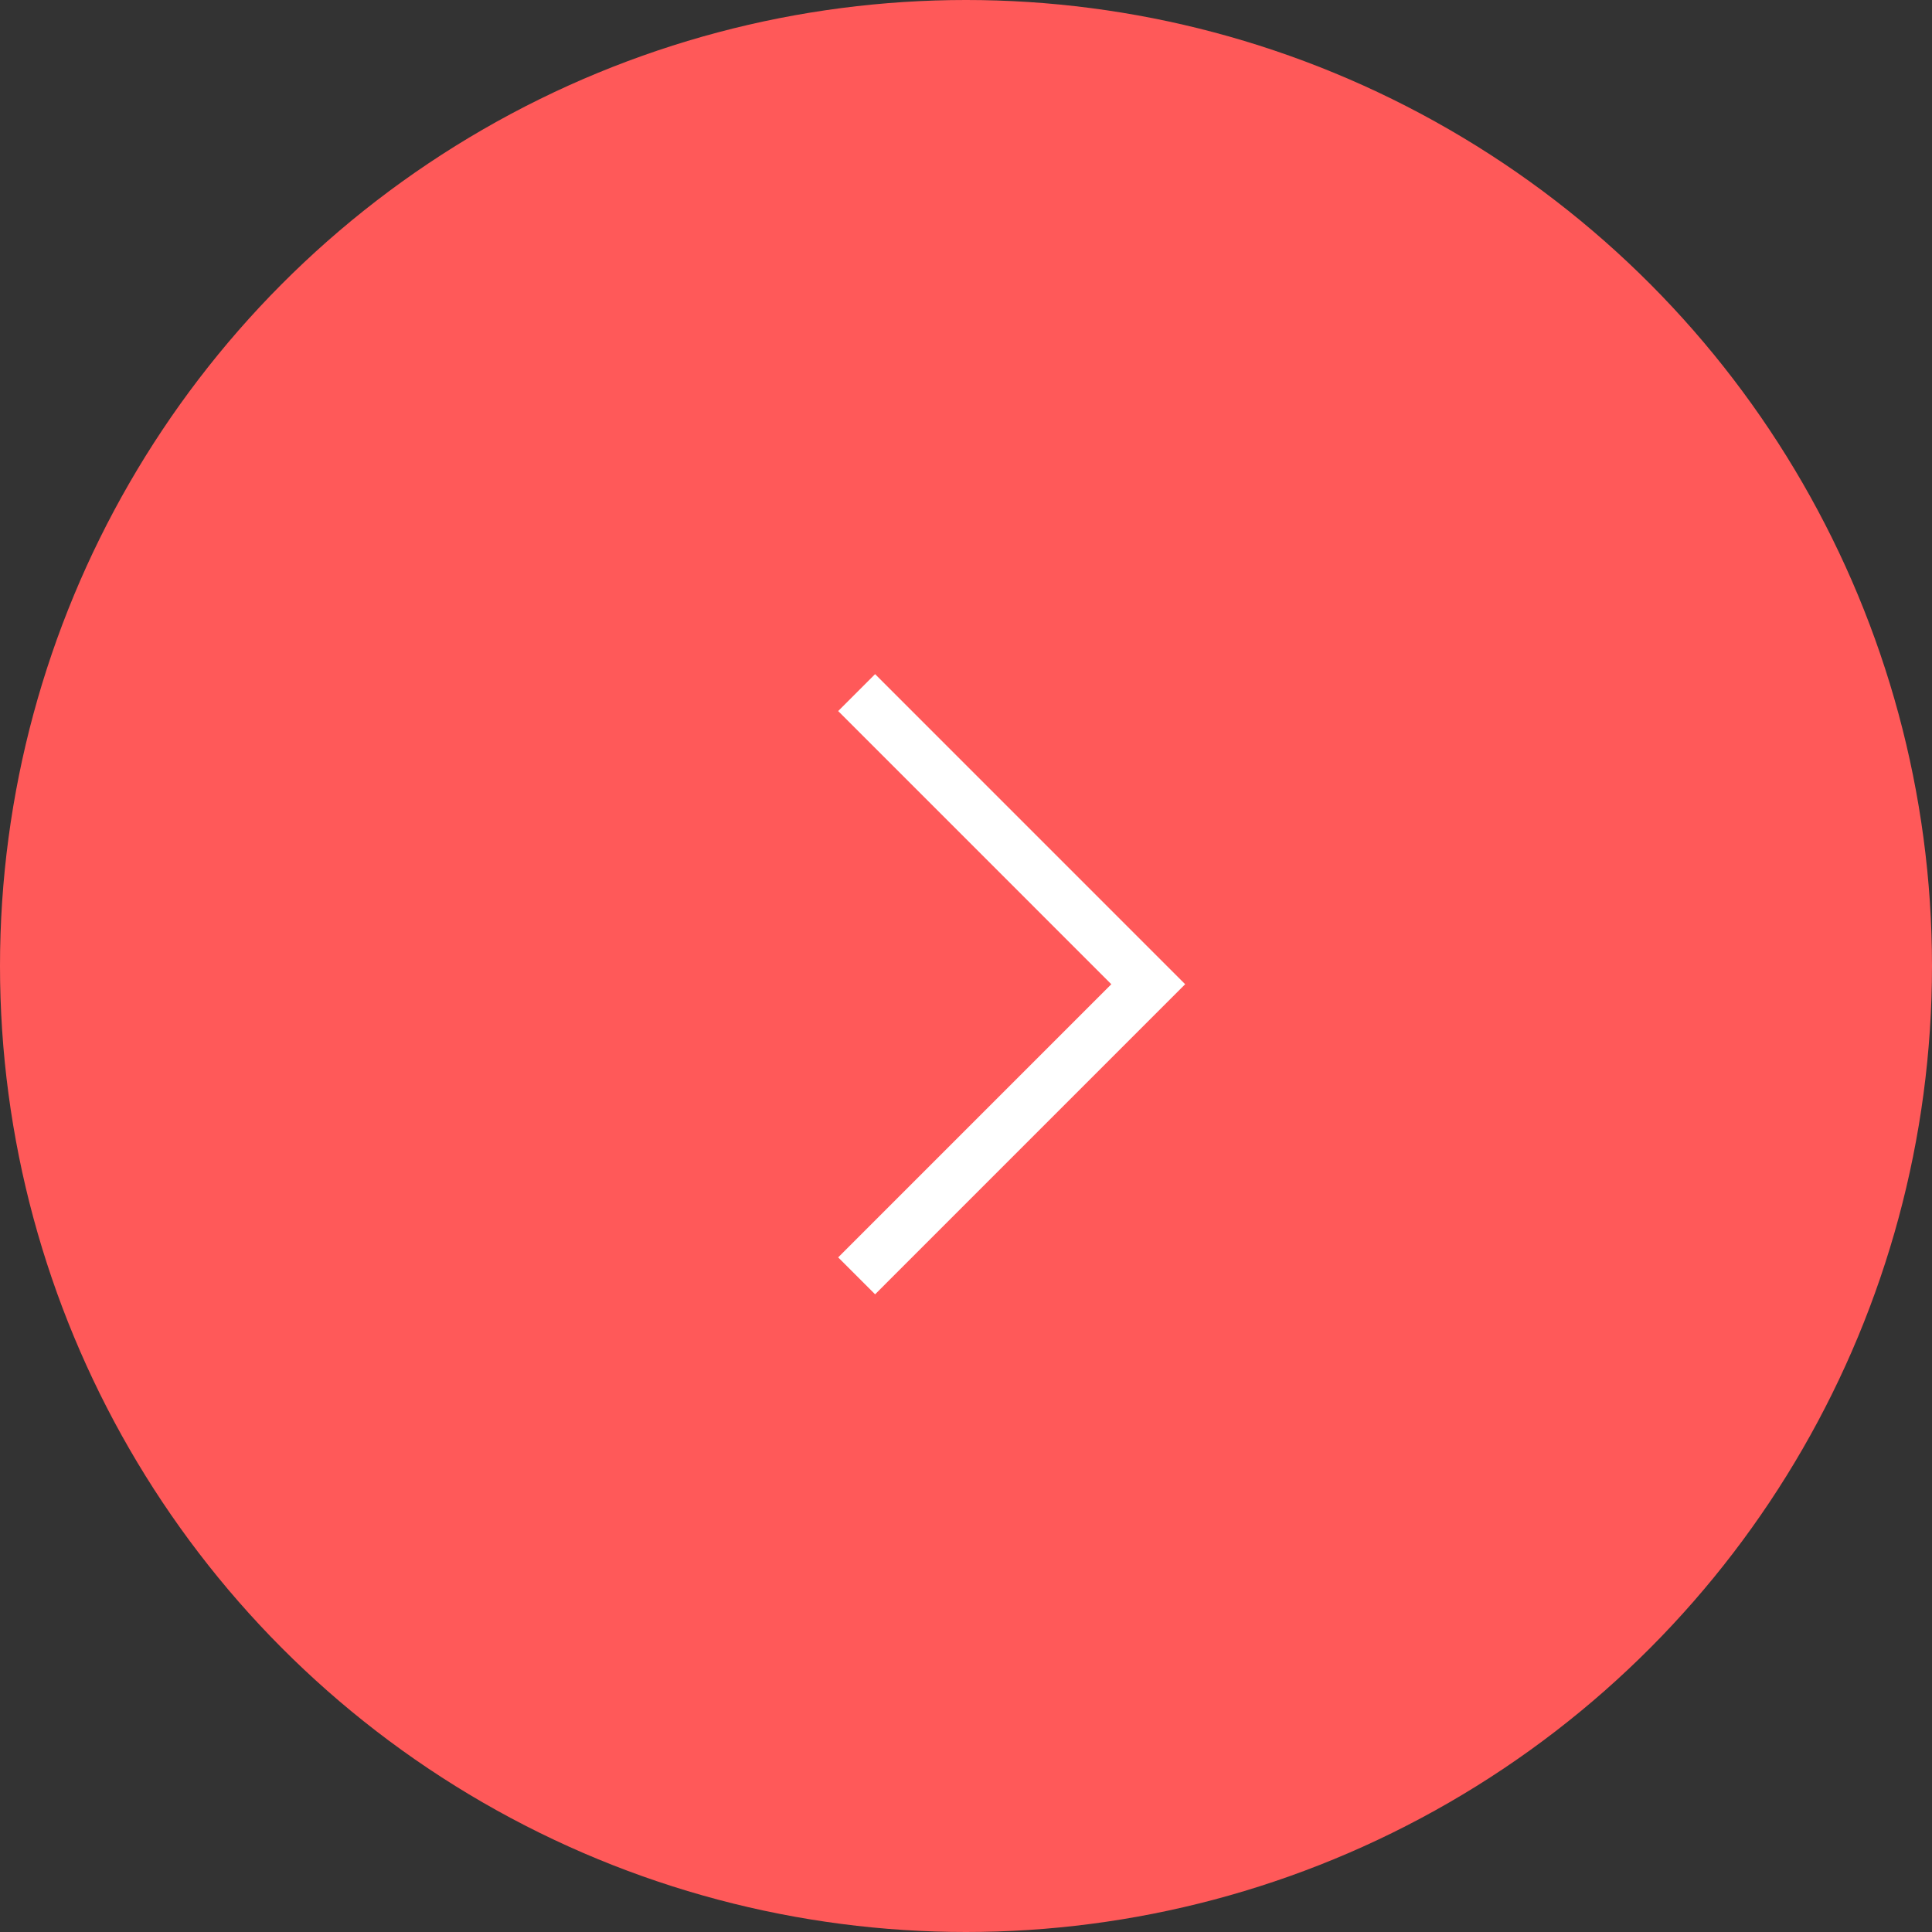 <?xml version="1.0" encoding="UTF-8"?> <svg xmlns="http://www.w3.org/2000/svg" width="74" height="74" viewBox="0 0 74 74" fill="none"><rect x="0" y="0" width="74" height="74" fill="#333333" stroke="none"/> <circle r="37" transform="matrix(-1 0 0 1 37 37)" fill="#FF5959"></circle> <path d="M32.811 26.528L43.98 37.698L32.811 48.868" stroke="white" stroke-width="2"></path> </svg> 